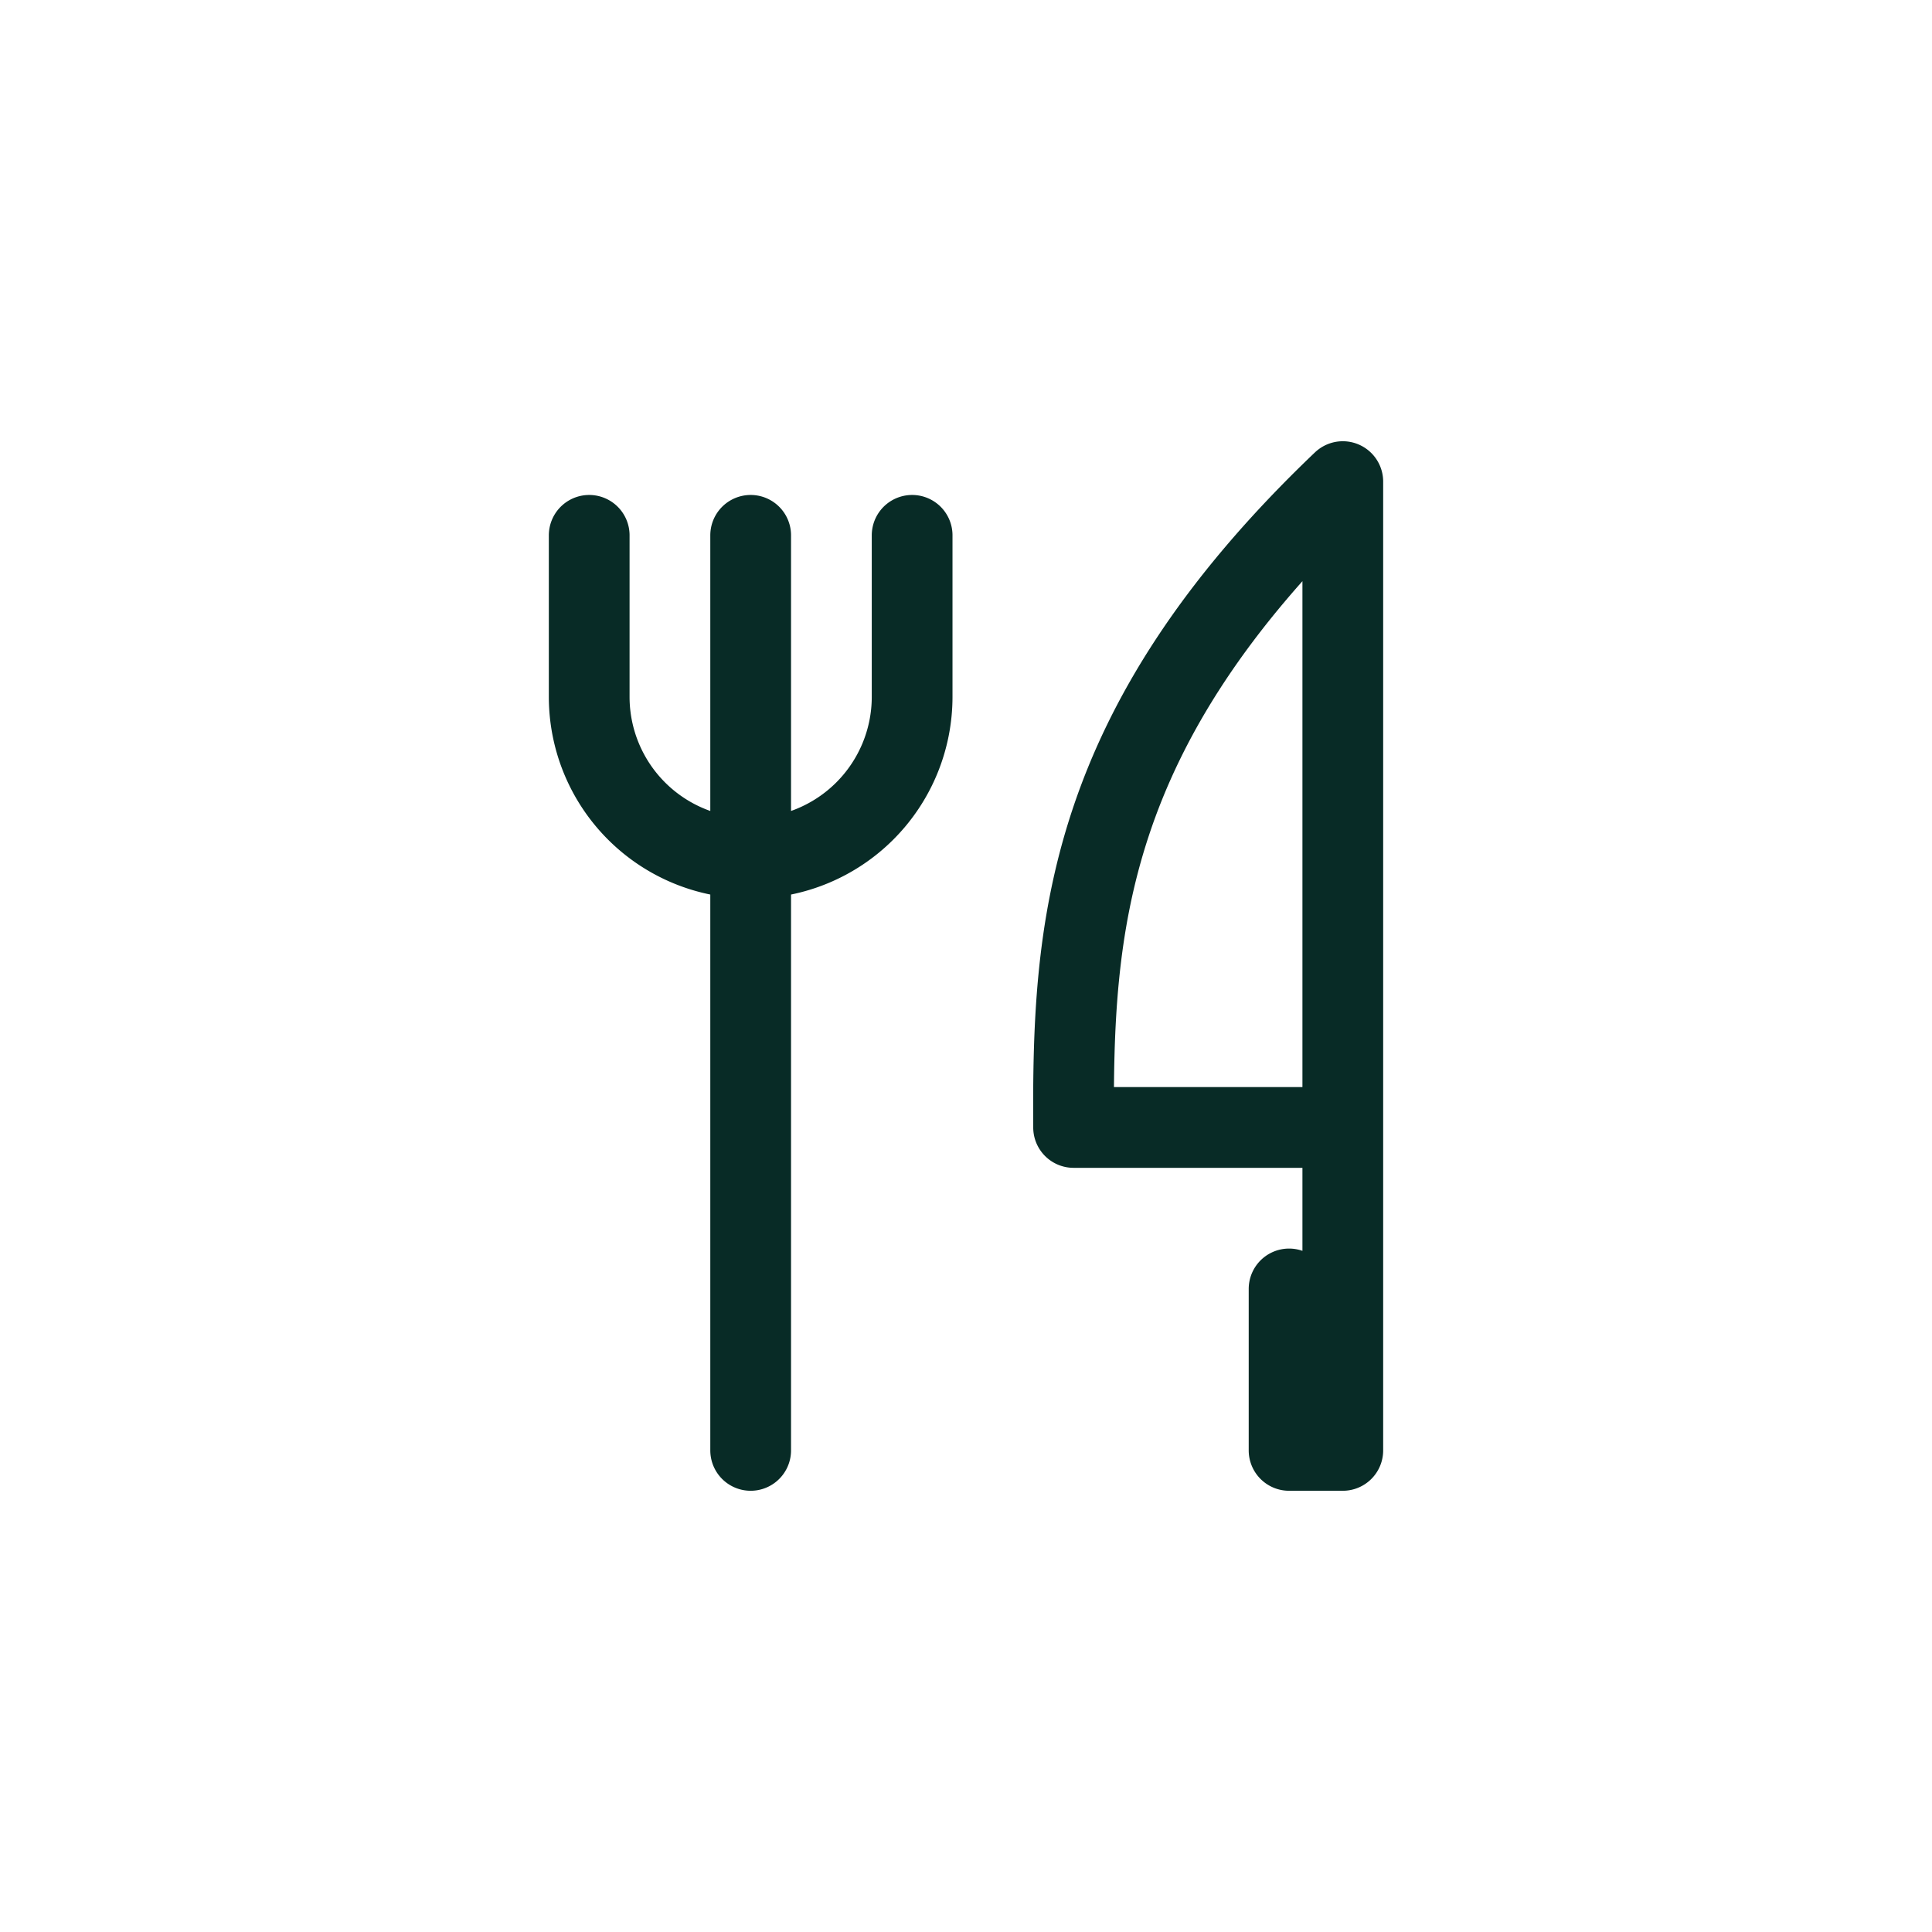 <svg id="Layer_1" data-name="Layer 1" xmlns="http://www.w3.org/2000/svg" viewBox="0 0 65.81 54.7" width="30" height="30"><defs><style>.cls-1,.cls-2{fill:none;}.cls-2{stroke:#082b26;stroke-linecap:round;stroke-linejoin:round;stroke-width:2.75px;}</style></defs><path class="cls-1" d="M10.91,5.35h44v44h-44Z"/><path class="cls-2" d="M45.74,10.85v22H36.57C36.53,26.1,36.91,19.27,45.74,10.85Zm0,22v11H43.91v-5.5M25.57,12.68V43.85m-5.5-31.17v5.5a5.5,5.5,0,0,0,11,0v-5.5"/></svg>